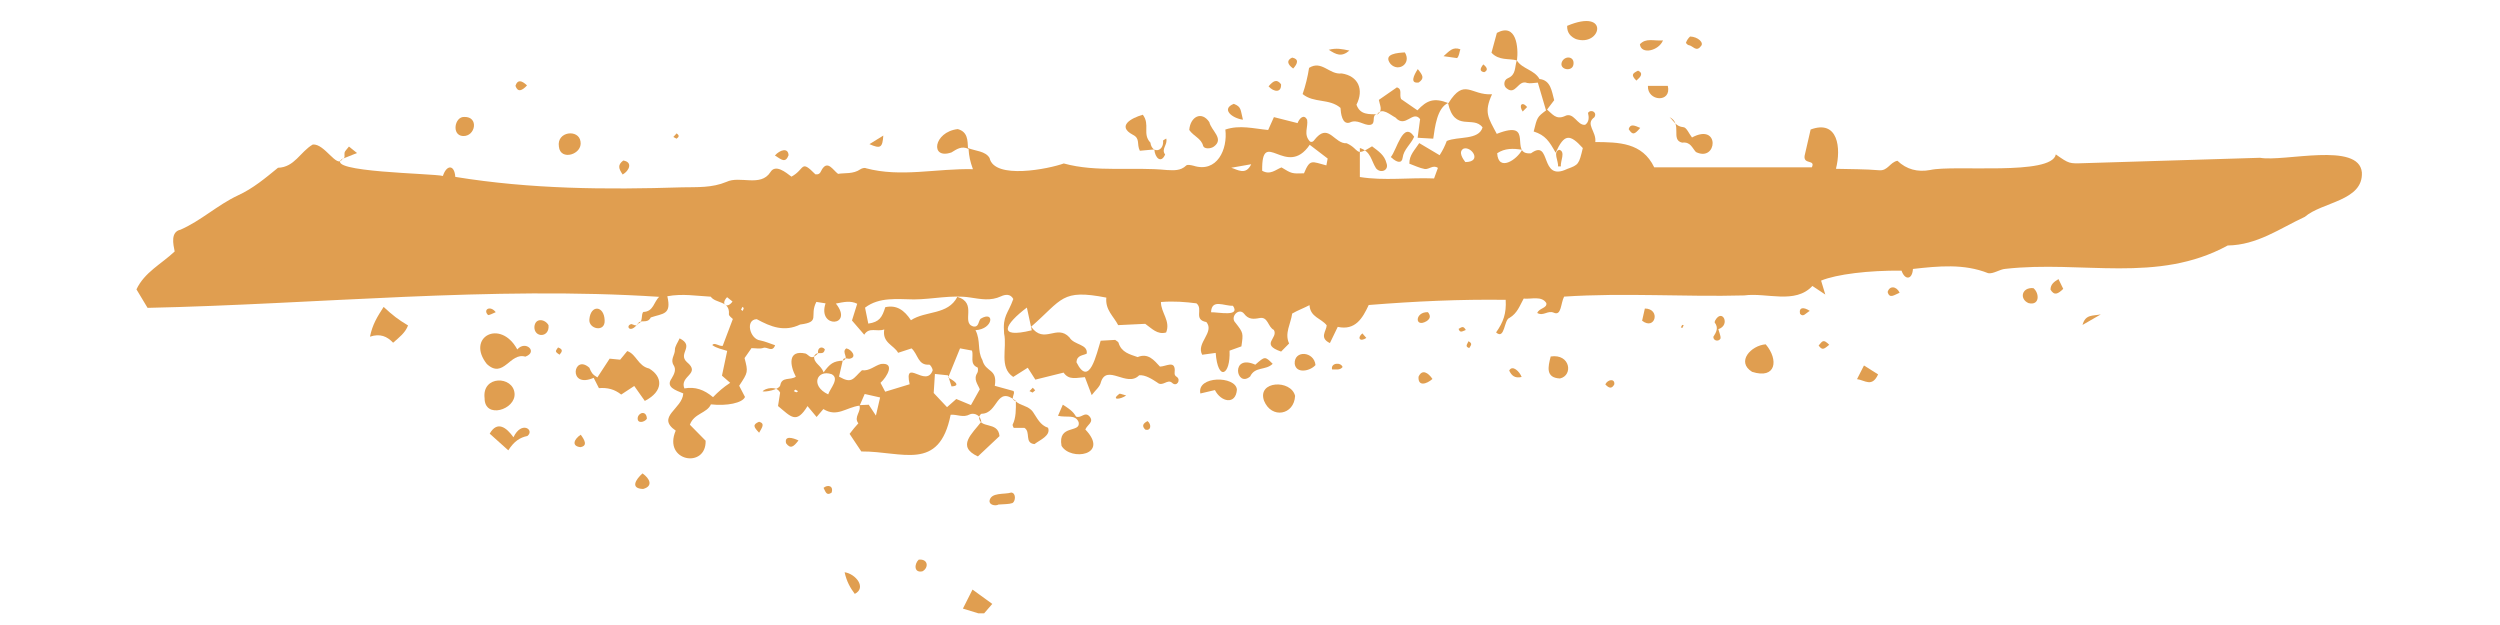 <svg xmlns="http://www.w3.org/2000/svg" xmlns:xlink="http://www.w3.org/1999/xlink" width="600" zoomAndPan="magnify" viewBox="0 0 450 112.5" height="150" preserveAspectRatio="xMidYMid meet" version="1.0"><defs><clipPath id="ab0fd60d53"><path d="M 24.562 5 L 425.531 5 L 425.531 83 L 24.562 83 Z M 24.562 5 " clip-rule="nonzero"/></clipPath><clipPath id="3824cb19b4"><path d="M 173 106 L 179 106 L 179 110.398 L 173 110.398 Z M 173 106 " clip-rule="nonzero"/></clipPath><clipPath id="2d22d35db5"><path d="M 45.57 31.227 L 67.035 31.227 L 67.035 52.691 L 45.57 52.691 Z M 45.57 31.227 " clip-rule="nonzero"/></clipPath><clipPath id="965de509ed"><path d="M 56.305 31.227 C 50.375 31.227 45.57 36.031 45.57 41.957 C 45.57 47.883 50.375 52.691 56.305 52.691 C 62.23 52.691 67.035 47.883 67.035 41.957 C 67.035 36.031 62.23 31.227 56.305 31.227 Z M 56.305 31.227 " clip-rule="nonzero"/></clipPath></defs><g clip-path="url(#ab0fd60d53)"><path fill="#e09e50" d="M 151.699 64.859 C 151.484 65.793 151.27 66.73 151.023 67.793 C 153.406 69.156 153.516 68.152 155.152 66.645 C 156.508 66.828 157.422 65.82 158.574 65.516 C 161.223 65.199 159.648 67.883 158.488 68.906 C 158.77 69.445 159.043 69.965 159.332 70.508 C 160.77 70.07 162.152 69.648 163.738 69.164 C 162.656 64.27 166.668 69.898 167.871 66.695 C 167.922 66.363 167.457 65.625 167.262 65.641 C 165.215 65.797 165.262 63.77 164.082 62.711 C 163.43 62.926 162.664 63.176 161.66 63.504 C 160.922 62.121 158.754 61.723 159.168 59.297 C 157.816 59.793 156.461 58.797 155.562 60.246 C 154.762 59.32 154.141 58.602 153.355 57.691 C 153.613 56.855 153.93 55.848 154.297 54.676 C 153.062 54.07 151.934 54.355 150.457 54.641 C 153.77 58.754 147.074 59.238 148.598 54.602 C 148.035 54.512 147.465 54.422 146.945 54.344 C 145.609 56.902 147.805 57.934 144.027 58.414 C 141.207 59.785 138.77 58.855 136.215 57.449 C 134.094 57.527 134.969 61.051 136.844 61.277 C 137.73 61.453 138.578 61.832 139.52 62.145 C 139.02 63.508 138.09 62.367 137.422 62.613 C 136.793 62.844 136.004 62.664 135.27 62.664 C 134.828 63.293 134.422 63.875 134.02 64.453 C 134.672 66.98 134.672 66.98 133.051 69.438 C 133.406 70.121 133.781 70.848 134.098 71.453 C 133.668 72.535 130.797 73.117 127.965 72.785 C 127.273 74.391 124.902 74.391 124.18 76.453 C 125.172 77.461 126.164 78.469 127.012 79.328 C 127.164 84.422 119.25 83.074 121.629 77.512 C 118 75.016 122.859 73.605 122.988 70.816 C 121.59 70.223 119.773 69.695 120.895 68.121 C 121.391 67.297 121.746 66.512 121.266 65.758 C 120.59 64.703 121.504 63.906 121.484 62.965 C 121.473 62.324 121.992 61.676 122.332 60.902 C 125.141 62.324 121.938 63.609 123.637 65.172 C 126.258 67.332 122.273 67.613 123.184 69.914 C 125.152 69.57 126.742 70.141 128.344 71.488 C 129.312 70.496 130.188 69.719 131.434 68.906 C 130.879 68.422 130.434 68.031 129.953 67.617 C 130.246 66.234 130.543 64.832 130.895 63.16 C 129.965 62.848 129.016 62.703 128.219 62.125 C 128.551 61.527 129.438 62.387 130.086 62.254 C 130.66 60.734 131.242 59.195 131.914 57.418 C 131.766 57.25 131.176 56.875 131.203 56.555 C 131.414 54.098 128.805 54.66 127.934 53.402 C 125.395 53.27 122.852 52.816 120.117 53.324 C 120.922 56.711 119.312 56.391 117.141 57.141 C 116.512 58.367 115.379 57.406 114.836 58.211 C 114.836 58.211 114.875 58.234 114.875 58.234 C 115.809 58.059 115.328 56.535 115.809 56.148 C 117.648 56.094 117.688 54.301 118.66 53.43 C 88.477 51.461 57.102 54.758 26.562 55.414 C 25.867 54.254 25.246 53.223 24.562 52.086 C 26.02 49 29.004 47.559 31.441 45.266 C 31.172 43.941 30.668 41.742 32.5 41.34 C 36.195 39.719 39.152 36.895 42.836 35.168 C 45.535 33.941 47.805 32.023 50.039 30.199 C 53.031 30.109 54.051 27.309 56.305 26.012 C 58.43 25.812 60.656 30.379 61.578 28.672 L 61.539 28.633 C 58.418 31.008 77.926 31.195 79.723 31.672 C 80.379 29.633 81.797 29.574 81.953 31.84 C 95.523 34.051 109.078 34.16 122.785 33.719 C 125.465 33.664 128.133 33.84 130.762 32.738 C 133.172 31.574 136.902 33.719 138.664 31 C 139.582 29.469 141.438 31.023 142.461 31.797 C 144.957 30.445 144.035 28.617 146.766 31.375 C 147.73 31.52 147.727 30.723 148.09 30.293 C 149.074 28.961 149.934 30.602 150.848 31.297 C 152.074 31.082 153.559 31.375 154.875 30.465 C 155.137 30.285 155.652 30.152 155.875 30.285 C 162.16 31.965 168.547 30.301 175.125 30.453 C 174.617 29.004 174.43 28.195 174.34 26.805 C 173.082 26.211 172.219 26.848 171.27 27.434 C 167.355 28.805 167.996 23.746 172.398 23.234 C 174.238 23.742 174.148 25.297 174.242 26.652 C 175.57 27.191 177.398 27.184 178.121 28.438 C 178.98 32.391 188.844 30.387 191.48 29.422 C 197.391 31.059 203.871 29.996 210.039 30.605 C 211.246 30.652 212.488 30.793 213.516 29.793 C 213.738 29.578 214.402 29.727 214.828 29.832 C 219.074 31.18 221.012 26.848 220.562 23.32 C 223.164 22.445 225.652 23.152 228.27 23.398 C 228.578 22.707 228.906 21.973 229.305 21.082 C 230.668 21.426 231.93 21.746 233.562 22.16 C 233.855 21.359 234.707 20.406 235.285 21.574 C 235.508 22.836 234.562 24.203 235.812 25.488 C 236.398 25.742 236.598 25.082 237.031 24.68 C 239.258 22.383 240.262 25.93 242.406 25.785 C 244.867 26.895 243.773 28.355 246.969 26.336 C 248.16 27.246 249.203 27.91 249.562 29.352 C 250.078 30.672 248.5 31.305 247.676 30.281 C 246.785 28.871 246.781 27.27 244.773 26.641 C 244.773 28.656 244.773 29.918 244.773 31.863 C 249.234 32.574 253.602 31.934 258.133 32.121 C 258.352 31.523 258.586 30.875 258.824 30.223 C 257.934 29.605 257.277 30.527 256.449 30.418 C 255.531 30.254 254.66 29.816 253.684 29.461 C 253.648 27.902 254.691 26.973 255.465 25.758 C 256.668 26.473 257.805 27.148 259.133 27.938 C 259.719 27.02 260.07 26.305 260.418 25.375 C 262.445 24.504 266.172 25.273 266.863 22.934 C 265.188 20.703 261.805 23.867 260.645 18.547 C 258.668 19.434 258.285 22.879 257.984 24.961 C 257.227 24.918 256.328 24.863 255.172 24.797 C 255.348 23.484 255.484 22.457 255.621 21.438 C 254.289 19.746 252.996 23.188 251.188 21.16 C 250.242 20.684 248.75 19.254 247.926 20.543 L 247.98 20.586 C 248.945 19.852 248.379 19.004 248.191 17.98 C 249.316 17.199 250.375 16.465 251.441 15.727 C 252.492 16.059 251.82 16.996 252.195 17.828 C 253.016 18.391 254.008 19.078 255.137 19.859 C 256.852 18.023 258.133 17.543 260.719 18.562 C 263.625 13.93 264.707 17.203 268.566 16.969 C 267.078 20.223 267.867 21.164 269.418 24.094 C 276.5 21.305 271.406 27.969 275.578 27.594 C 279.352 24.852 277.016 32.863 282.098 30.41 C 284.145 29.672 284.211 29.586 284.906 26.652 C 282.551 24.055 281.566 24.07 280.016 27.484 C 278.863 25.434 278.176 24.336 276.062 23.668 C 276.703 21.066 276.703 21.066 278.285 19.879 C 277.797 18.211 277.309 16.547 276.812 14.871 C 276.066 14.906 275.449 15.07 274.906 14.938 C 273.234 14.254 272.844 17.293 271.172 15.887 C 270.605 15.484 270.629 14.41 271.426 14.074 C 272.93 13.438 272.605 12.137 273.023 10.863 C 271.523 10.48 269.836 10.941 268.465 9.492 C 268.762 8.402 269.102 7.152 269.438 5.918 C 272.934 4.047 273.363 8.48 273.055 10.914 C 274.031 12.418 276.184 12.57 277.105 14.219 C 279.164 14.441 279.316 16.461 279.754 18.035 C 279.344 18.574 278.934 19.117 278.473 19.723 C 279.422 20.504 280.055 21.586 281.613 20.922 C 283.293 20.004 283.895 22.66 285.332 22.461 C 286.074 21.938 286.027 21.074 285.84 20.32 C 286.375 19.562 287.566 20.227 286.98 21.109 C 285.273 22.336 287.398 23.668 287.152 25.566 C 291.367 25.605 295.609 25.625 297.762 30.125 C 307.16 30.125 316.621 30.125 326.129 30.125 C 326.836 28.645 324.613 29.684 324.824 28.059 C 325.086 26.922 325.484 25.188 325.914 23.312 C 330.871 21.473 331.426 26.684 330.469 30.387 C 333.133 30.461 335.711 30.426 338.266 30.648 C 339.805 30.781 340.191 29.203 341.539 28.938 C 343.184 30.512 345.184 31.02 347.449 30.598 C 351.695 29.629 369.328 31.688 370.047 27.793 C 372.469 29.496 372.469 29.457 375.055 29.371 C 385.641 29.031 396.223 28.711 406.809 28.402 C 411.121 29.18 424.633 25.465 425.137 31.039 C 425.402 36.18 418.004 36.328 414.867 39.031 C 410.363 41.121 406.305 44.113 400.988 44.188 C 388.309 51.109 374.789 46.836 360.93 48.398 C 359.965 48.469 358.785 49.344 357.867 49.172 C 353.492 47.426 348.934 47.898 344.328 48.41 C 344.219 50.367 342.879 50.488 342.277 48.715 C 336.34 48.656 330.574 49.367 327.797 50.508 C 327.988 51.141 328.18 51.773 328.555 53.02 C 327.488 52.309 326.938 51.941 326.23 51.473 C 323.117 54.824 317.988 52.625 313.969 53.176 C 303.27 53.473 292.465 52.668 281.539 53.391 C 280.906 54.609 281.07 56.934 279.672 56.281 C 278.559 55.82 277.844 56.965 276.703 56.34 C 277.055 55.422 278.531 55.488 278.336 54.547 C 277.496 53.207 275.656 53.883 274.262 53.746 C 273.559 55.012 273.121 56.387 271.711 57.219 C 270.691 57.512 270.902 61.234 269.293 59.84 C 270.613 57.961 271.164 56.422 271.023 53.969 C 262.805 53.855 254.699 54.234 246.367 54.902 C 245.27 57.277 243.953 59.535 240.793 58.836 C 240.27 59.918 239.828 60.836 239.383 61.754 C 237.398 60.812 238.773 59.566 238.805 58.559 C 237.844 57.293 235.84 57.109 235.711 54.926 C 234.578 55.512 233.527 55.887 232.59 56.441 C 232.344 58.289 231.176 59.992 232.039 61.828 C 231.57 62.305 231.055 62.828 230.602 63.285 C 226.738 61.957 230.176 60.898 229.293 59.383 C 228.199 58.863 228.27 56.945 226.715 57.25 C 225.602 57.465 224.707 57.504 223.945 56.48 C 223.008 55.281 221.316 57.066 222.402 58.117 C 223.816 59.938 223.801 59.949 223.453 62.348 C 222.781 62.59 222.109 62.832 221.32 63.117 C 221.516 67.598 219.207 68.707 218.824 63.523 C 217.934 63.645 217.262 63.734 216.395 63.855 C 215.246 61.746 218.672 59.824 217.152 57.973 C 214.742 57.523 216.652 55.629 215.363 54.602 C 213.422 54.352 211.273 54.168 208.969 54.363 C 208.961 56.293 210.738 57.766 209.906 59.844 C 208.328 60.297 207.324 59.117 206.141 58.289 C 204.602 58.363 203.023 58.438 201.27 58.523 C 200.461 56.938 198.918 55.789 199.141 53.57 C 191.023 51.992 191.277 53.863 185.605 58.809 C 187.961 62.074 190.219 58.254 192.504 60.734 C 193.336 62.152 195.824 61.891 195.617 63.645 C 194.938 64.02 193.867 63.883 193.758 65.191 C 196.086 69.926 197.387 63.602 198.121 61.328 C 199.133 61.27 199.973 61.223 200.73 61.18 C 200.996 61.395 201.285 61.508 201.336 61.691 C 201.84 63.426 203.355 63.781 204.773 64.273 C 206.68 63.488 207.73 64.84 208.793 65.988 C 209.859 65.969 211.41 64.871 211.457 66.594 C 211.465 67.07 211.254 67.52 211.84 67.852 C 212.602 68.41 211.812 69.711 210.98 68.91 C 210.137 68.133 209.277 69.711 208.301 68.848 C 207.449 68.281 206.109 67.414 205.043 67.555 C 202.867 69.82 199.223 65.398 198.16 68.797 C 198.012 69.598 197.148 70.266 196.508 71.121 C 196.062 69.949 195.688 68.961 195.281 67.887 C 193.863 67.961 192.426 68.512 191.449 67.07 C 189.832 67.473 188.203 67.875 186.363 68.332 C 185.973 67.723 185.547 67.055 184.996 66.191 C 184.125 66.742 183.254 67.297 182.379 67.848 C 179.789 66.125 181.312 62.684 180.738 60.039 C 180.465 56.734 181.414 56.582 182.395 53.816 C 181.863 52.812 180.867 53.02 180.188 53.336 C 178.309 54.207 176.574 53.84 174.613 53.547 C 171.305 53.031 167.871 53.879 164.508 53.895 C 161.492 53.859 158.266 53.426 155.707 55.379 C 155.914 56.398 156.098 57.301 156.293 58.25 C 158.301 57.961 158.777 57.121 159.352 55.293 C 161.367 54.848 162.758 55.801 163.969 57.641 C 166.637 55.883 170.617 56.746 172.32 53.434 C 176.008 54.523 172.957 58.055 175.148 58.754 C 176.227 58.98 176.066 57.852 176.508 57.375 C 179.109 55.812 178.812 59.258 175.59 59.43 C 176.57 61.352 175.879 63.121 176.824 64.789 C 177.414 67.125 179.582 66.258 179.062 69.449 C 180.164 69.754 181.277 70.059 182.422 70.375 C 182.855 70.895 181.684 71.812 182.816 72.203 L 182.852 72.16 C 179.242 69.293 179.746 74.438 176.676 74.477 C 176.496 74.516 176.375 74.812 176.227 74.996 C 176.215 77.348 179.648 75.688 179.914 78.496 C 178.699 79.641 177.41 80.855 176.023 82.156 C 172.062 80.344 175.066 78.012 176.637 75.902 C 176.348 74.355 174.969 74.367 174.574 74.586 C 173.359 75.254 172.234 74.543 171.117 74.66 C 169.047 84.988 162.434 81.215 155.035 81.262 C 154.363 80.25 153.703 79.262 152.926 78.098 C 153.406 77.469 154.043 76.672 154.504 76.195 C 153.586 75.047 155.145 74.031 154.668 72.926 C 155.227 72.902 155.781 72.875 156.375 72.852 C 156.707 73.352 157.043 73.863 157.664 74.805 C 157.984 73.414 158.188 72.535 158.418 71.543 C 157.352 71.301 156.547 71.121 155.645 70.918 C 155.301 71.715 155.02 72.359 154.738 73.004 C 152.23 73.352 150.684 75.156 148.203 73.633 C 147.84 74.059 147.457 74.508 146.988 75.059 C 146.496 74.469 146.012 73.891 145.352 73.098 C 143.328 76.41 142.395 75.016 140.043 73.086 C 140.168 72.301 140.297 71.477 140.422 70.691 C 139.828 69.359 137.688 69.883 137.266 70.438 C 137.66 70.594 140.184 70.195 140.445 69.363 C 140.723 67.75 142.234 68.5 143.25 67.809 C 142.18 65.793 141.734 62.914 145.004 63.637 C 145.516 63.848 145.859 64.574 146.582 64.172 L 146.539 64.129 C 146.461 65.422 147.777 65.695 148.25 67.027 C 149.379 65.461 150.012 64.988 151.754 64.914 C 151.754 64.914 151.699 64.859 151.699 64.859 Z M 172.805 62.703 C 172.043 64.582 171.379 66.215 170.66 67.977 C 171.465 68.355 173.211 69.457 171.273 69.555 C 171.07 68.91 170.863 68.266 170.637 67.559 C 169.832 67.473 169.148 67.402 168.285 67.312 C 168.203 68.59 168.137 69.645 168.066 70.738 C 168.875 71.602 169.672 72.449 170.465 73.289 C 171.141 72.691 171.672 72.227 172.133 71.82 C 173.098 72.219 173.934 72.566 174.773 72.918 C 175.363 71.867 175.832 71.031 176.363 70.078 C 176.023 69.191 175.152 68.277 175.922 67.109 C 176.082 66.867 176.066 66.188 175.953 66.141 C 174.484 65.547 175.289 64.094 174.961 63.105 C 174.199 62.965 173.609 62.852 172.805 62.703 Z M 234.715 31.199 C 235.82 28.539 236.117 29.098 238.746 29.77 C 238.852 29.203 238.938 28.75 238.98 28.535 C 237.816 27.645 236.824 26.887 235.75 26.066 C 231.527 32.266 227.078 22.676 227.191 30.738 C 228.652 31.562 229.621 30.531 230.668 30.133 C 232.527 31.266 232.527 31.266 234.715 31.199 Z M 185.719 59.453 C 185.383 57.898 185.148 56.801 184.836 55.359 C 180.914 58.336 179.324 61.02 185.719 59.453 Z M 221.625 30.195 C 222.75 30.535 224.25 31.625 225.219 29.562 C 223.863 29.801 222.746 30 221.625 30.195 Z M 273.977 26.957 C 272.355 26.695 270.879 26.664 269.492 27.582 C 269.695 31.004 273.066 28.746 273.977 26.957 Z M 149.074 70.988 C 149.426 69.91 151.188 68.133 149.691 67.352 C 147.039 66.449 145.797 69.453 149.074 70.988 Z M 217.988 56.207 C 219.258 56.16 223.34 57.098 221.93 55.039 C 220.328 55.109 218.098 53.723 217.988 56.207 Z M 263.758 29.172 C 266.848 29.156 264.887 26.297 263.461 26.746 C 262.41 27.309 263.332 28.617 263.758 29.172 Z M 130.875 53.492 C 129.621 54.816 130.922 55.629 131.852 54.273 C 131.602 54.07 131.348 53.871 130.875 53.492 Z M 143.152 70.129 C 143.051 70.23 142.969 70.312 142.887 70.395 C 143.18 70.539 143.41 70.781 143.629 70.395 C 143.465 70.305 143.305 70.215 143.152 70.129 Z M 133.387 55.715 C 133.484 55.816 133.566 55.898 133.648 55.98 C 133.793 55.688 134.035 55.457 133.648 55.238 C 133.559 55.402 133.473 55.562 133.387 55.715 Z M 133.387 55.715 " fill-opacity="1" fill-rule="nonzero"/></g><path fill="#e09e50" d="M 116.066 72.168 C 115.492 71.355 114.859 70.457 114.164 69.477 C 113.273 70.062 112.605 70.5 111.816 71.02 C 110.617 70.062 109.348 69.742 107.805 69.863 C 107.52 69.301 107.25 68.77 106.863 68.008 C 102.168 70.055 103.18 63.598 106.086 66.195 C 106.445 67.035 106.578 67.379 107.531 67.934 C 108.305 66.75 109.016 65.664 109.734 64.559 C 110.324 64.617 110.91 64.676 111.629 64.746 C 112.047 64.238 112.5 63.684 112.906 63.191 C 114.551 63.75 114.828 65.887 116.852 66.336 C 119.289 67.793 119.504 70.398 116.066 72.168 Z M 116.066 72.168 " fill-opacity="1" fill-rule="nonzero"/><path fill="#e09e50" d="M 247.926 20.543 C 246.707 20.672 247.832 22.277 246.621 22.477 C 245.434 22.605 244.344 21.359 242.934 22.066 C 241.57 22.496 241.34 20.332 241.289 19.418 C 239.254 17.676 236.484 18.602 234.473 16.93 C 234.984 15.457 235.398 13.777 235.633 12.219 C 237.918 10.77 239.281 13.496 241.492 13.219 C 244.488 13.664 245.555 16.125 244.164 18.844 C 244.832 20.75 246.469 20.527 247.977 20.582 C 247.98 20.586 247.926 20.543 247.926 20.543 Z M 247.926 20.543 " fill-opacity="1" fill-rule="nonzero"/><path fill="#e09e50" d="M 93.113 62.902 C 94.574 61.172 96.922 63.348 94.559 64.199 C 91.781 63.355 90.633 68.305 87.629 65.52 C 83.836 60.715 90.07 57.309 93.113 62.902 Z M 93.113 62.902 " fill-opacity="1" fill-rule="nonzero"/><path fill="#e09e50" d="M 190.441 74.84 C 190.773 74.078 190.988 73.574 191.309 72.84 C 192.379 73.535 193.141 74.012 193.68 74.984 C 194.633 75.375 195.266 73.98 196.129 74.973 C 196.961 75.984 195.734 76.422 195.359 77.305 C 199.816 81.965 192.684 83.027 191.074 80.246 C 190.355 76.301 194.598 78.027 194.156 75.988 C 193.562 74.504 191.902 75.223 190.441 74.84 Z M 190.441 74.84 " fill-opacity="1" fill-rule="nonzero"/><path fill="#e09e50" d="M 182.816 72.203 C 183.691 73.102 185.121 72.973 185.949 74.176 C 186.656 75.199 187.223 76.543 188.648 76.996 C 189.203 78.418 187.129 79.215 186.207 79.938 C 184.34 79.742 185.59 77.762 184.406 77.02 C 183.859 77.02 183.172 77.02 182.469 77.02 C 182.406 76.852 182.242 76.629 182.273 76.434 C 182.898 75.246 182.879 73.562 182.852 72.16 C 182.852 72.16 182.816 72.203 182.816 72.203 Z M 182.816 72.203 " fill-opacity="1" fill-rule="nonzero"/><path fill="#e09e50" d="M 209.922 24.934 C 210.238 26.039 208.949 26.824 209.723 27.809 C 209 29.504 207.887 28.414 207.777 26.898 C 206.793 26.988 205.996 27.062 205.172 27.137 C 204.559 25.918 205.297 24.941 203.898 24.25 C 200.992 22.695 203.609 21.25 205.707 20.652 C 207.07 22.453 205.566 24.105 207.078 25.68 C 207.348 27.734 209.543 27.316 209.355 25.309 C 209.348 25.254 209.547 25.176 209.922 24.934 Z M 209.922 24.934 " fill-opacity="1" fill-rule="nonzero"/><path fill="#e09e50" d="M 69.051 55.246 C 70.73 56.793 71.605 57.473 73.449 58.582 C 72.922 59.941 71.875 60.703 70.762 61.691 C 69.684 60.547 68.414 59.988 66.598 60.602 C 67.039 58.402 67.91 57.023 69.051 55.246 Z M 69.051 55.246 " fill-opacity="1" fill-rule="nonzero"/><path fill="#e09e50" d="M 87.227 71.688 C 86.719 67.512 92.375 67.637 92.621 70.824 C 92.848 73.754 87.219 75.477 87.227 71.688 Z M 87.227 71.688 " fill-opacity="1" fill-rule="nonzero"/><path fill="#e09e50" d="M 300.527 21.082 C 301.297 21.805 301.66 22.781 303.031 22.895 C 303.578 22.941 304.031 24.074 304.559 24.746 C 309.648 22.004 309.141 29.266 305.266 27.367 C 304.566 26.602 304.285 25.484 302.785 25.676 C 300.633 25.184 302.906 22.297 300.527 21.082 Z M 300.527 21.082 " fill-opacity="1" fill-rule="nonzero"/><path fill="#e09e50" d="M 233.117 71.262 C 232.953 74.711 228.887 75.449 227.531 72.152 C 226.223 68.508 232.406 68.273 233.117 71.262 Z M 233.117 71.262 " fill-opacity="1" fill-rule="nonzero"/><path fill="#e09e50" d="M 317.828 61.977 C 320.195 64.762 319.711 68.32 315.375 66.93 C 312.438 65.109 315.223 62.168 317.828 61.977 Z M 317.828 61.977 " fill-opacity="1" fill-rule="nonzero"/><path fill="#e09e50" d="M 214.066 23.398 C 214.254 20.992 216.297 19.91 217.68 21.984 C 218.027 23.535 220.395 24.965 218.516 26.371 C 217.914 26.82 216.719 26.844 216.562 26.246 C 216.215 24.898 214.875 24.555 214.066 23.398 Z M 214.066 23.398 " fill-opacity="1" fill-rule="nonzero"/><path fill="#e09e50" d="M 91.492 81.059 C 90.211 79.91 89.254 79.051 88.148 78.059 C 89.512 75.66 91.184 76.969 92.422 78.707 C 93.879 75.633 96.293 77.41 94.93 78.477 C 93.562 78.758 92.531 79.441 91.492 81.059 Z M 91.492 81.059 " fill-opacity="1" fill-rule="nonzero"/><path fill="#e09e50" d="M 282.086 4.652 C 289.852 1.383 288.219 8.504 283.668 7.035 C 282.754 6.621 282.043 5.938 282.086 4.652 Z M 282.086 4.652 " fill-opacity="1" fill-rule="nonzero"/><path fill="#e09e50" d="M 218.688 70.211 C 217.684 70.445 216.906 70.629 216.066 70.828 C 215.379 67.613 222.418 67.613 222.645 70.121 C 222.441 72.973 219.734 72.332 218.688 70.211 Z M 218.688 70.211 " fill-opacity="1" fill-rule="nonzero"/><path fill="#e09e50" d="M 225.957 65.645 C 227.695 64.109 227.695 64.109 229.082 65.488 C 227.789 66.738 225.906 65.914 225.027 67.77 C 222.496 69.891 221.43 63.621 225.957 65.645 Z M 225.957 65.645 " fill-opacity="1" fill-rule="nonzero"/><path fill="#e09e50" d="M 279.129 64.168 C 282.66 63.625 283.215 67.578 280.793 68.125 C 278.176 68.004 278.637 66.031 279.129 64.168 Z M 279.129 64.168 " fill-opacity="1" fill-rule="nonzero"/><g clip-path="url(#3824cb19b4)"><path fill="#e09e50" d="M 178.609 108.703 C 177.895 109.531 177.426 110.07 176.926 110.652 C 175.754 110.293 174.648 109.953 173.324 109.547 C 173.891 108.426 174.406 107.398 175.051 106.125 C 176.266 107.004 177.285 107.746 178.609 108.703 Z M 178.609 108.703 " fill-opacity="1" fill-rule="nonzero"/></g><path fill="#e09e50" d="M 104.492 25.469 C 104.918 27.801 100.852 29.035 100.602 26.391 C 100.156 23.629 104.188 23.188 104.492 25.469 Z M 104.492 25.469 " fill-opacity="1" fill-rule="nonzero"/><path fill="#e09e50" d="M 179.703 90.82 C 179.406 91.059 178.117 91.039 178.109 90.172 C 178.352 88.555 180.805 89.051 182.031 88.656 C 182.938 88.75 182.793 90.25 182.25 90.547 C 181.605 90.777 180.859 90.723 179.703 90.82 Z M 179.703 90.82 " fill-opacity="1" fill-rule="nonzero"/><path fill="#e09e50" d="M 83.57 21.051 C 86.246 20.961 85.598 24.613 83.32 24.484 C 81.238 24.367 81.828 20.961 83.57 21.051 Z M 83.57 21.051 " fill-opacity="1" fill-rule="nonzero"/><path fill="#e09e50" d="M 236.789 65.711 C 235.82 66.82 233.301 67.316 233.047 65.488 C 232.898 62.957 236.551 63.211 236.789 65.711 Z M 236.789 65.711 " fill-opacity="1" fill-rule="nonzero"/><path fill="#e09e50" d="M 252.875 9.434 C 254.105 11.422 251.746 13.043 250.305 11.523 C 248.824 9.652 251.668 9.508 252.875 9.434 Z M 252.875 9.434 " fill-opacity="1" fill-rule="nonzero"/><path fill="#e09e50" d="M 296.625 15.457 C 297.895 15.457 298.93 15.457 300.207 15.457 C 300.941 18.57 296.484 18.27 296.625 15.457 Z M 296.625 15.457 " fill-opacity="1" fill-rule="nonzero"/><path fill="#e09e50" d="M 152.031 103.004 C 154.008 103.281 156.043 105.781 153.863 106.902 C 153.055 105.832 152.391 104.676 152.031 103.004 Z M 152.031 103.004 " fill-opacity="1" fill-rule="nonzero"/><path fill="#e09e50" d="M 299.336 7.273 C 298.586 9.145 295.387 9.902 295.18 7.965 C 296.293 6.781 297.648 7.398 299.336 7.273 Z M 299.336 7.273 " fill-opacity="1" fill-rule="nonzero"/><path fill="#e09e50" d="M 254.551 24.609 C 253.941 26.012 252.672 26.855 252.469 28.422 C 252.34 29.418 251.488 29.355 250.348 28.266 C 251.422 27.02 252.566 21.637 254.551 24.609 Z M 254.551 24.609 " fill-opacity="1" fill-rule="nonzero"/><path fill="#e09e50" d="M 108.836 57.656 C 108.969 59.898 105.902 59.246 106.086 57.484 C 106.312 54.793 108.75 54.984 108.836 57.656 Z M 108.836 57.656 " fill-opacity="1" fill-rule="nonzero"/><path fill="#e09e50" d="M 303.461 7.73 C 303.613 7.273 303.867 6.898 304.219 6.57 C 305.648 6.617 306.809 7.723 306.137 8.332 C 305.316 9.441 304.684 8.184 303.953 8.125 C 303.777 8.113 303.625 7.871 303.461 7.73 Z M 303.461 7.73 " fill-opacity="1" fill-rule="nonzero"/><path fill="#e09e50" d="M 366.012 51.863 C 367.133 52.773 367.164 55.07 365.133 54.559 C 363.461 53.84 363.875 51.68 366.012 51.863 Z M 366.012 51.863 " fill-opacity="1" fill-rule="nonzero"/><path fill="#e09e50" d="M 338.059 67.391 C 336.953 69.793 335.688 68.426 334.262 68.246 C 334.695 67.395 335.051 66.699 335.516 65.785 C 336.43 66.363 337.191 66.844 338.059 67.391 Z M 338.059 67.391 " fill-opacity="1" fill-rule="nonzero"/><path fill="#e09e50" d="M 371.383 51.996 C 370.453 52.906 369.773 53.277 369.094 52.133 C 369.086 51.188 369.742 50.707 370.527 50.238 C 370.789 50.777 371.043 51.301 371.383 51.996 Z M 371.383 51.996 " fill-opacity="1" fill-rule="nonzero"/><path fill="#e09e50" d="M 309.301 59.25 C 309.504 59.988 309.727 60.441 309.711 60.887 C 309.426 61.555 308.402 61.395 308.398 60.633 C 308.938 59.797 309.375 59.004 308.645 58.051 C 308.598 57.992 308.695 57.82 308.723 57.699 C 309.996 55.387 311.57 58.523 309.301 59.25 Z M 309.301 59.25 " fill-opacity="1" fill-rule="nonzero"/><path fill="#e09e50" d="M 295.578 57.73 C 295.73 57.043 295.898 56.301 296.074 55.531 C 298.98 55.57 297.945 59.566 295.578 57.73 Z M 295.578 57.73 " fill-opacity="1" fill-rule="nonzero"/><path fill="#e09e50" d="M 262.273 10.457 C 261.504 10.348 260.73 10.242 259.832 10.113 C 260.891 9.207 261.469 8.363 262.867 8.871 C 262.668 9.398 262.684 10.051 262.273 10.457 Z M 262.273 10.457 " fill-opacity="1" fill-rule="nonzero"/><path fill="#e09e50" d="M 98.734 58.535 C 98.957 60.82 96.141 60.84 96.188 58.84 C 96.328 57.137 98.117 57.418 98.734 58.535 Z M 98.734 58.535 " fill-opacity="1" fill-rule="nonzero"/><path fill="#e09e50" d="M 115.652 85.211 C 116.961 86.133 117.633 87.508 115.754 88.016 C 113.395 87.926 114.426 86.305 115.652 85.211 Z M 115.652 85.211 " fill-opacity="1" fill-rule="nonzero"/><path fill="#e09e50" d="M 378.145 56.59 C 376.926 57.293 376.055 57.797 374.855 58.488 C 375.371 56.531 376.707 56.887 378.145 56.59 Z M 378.145 56.59 " fill-opacity="1" fill-rule="nonzero"/><path fill="#e09e50" d="M 223.727 21.547 C 221.742 21.273 219.754 19.621 222.082 18.691 C 223.484 19.23 223.266 19.75 223.727 21.547 Z M 223.727 21.547 " fill-opacity="1" fill-rule="nonzero"/><path fill="#e09e50" d="M 165.367 100.738 C 167.062 100.551 167.223 102.18 166.051 102.832 C 164.496 103.188 164.535 101.516 165.367 100.738 Z M 165.367 100.738 " fill-opacity="1" fill-rule="nonzero"/><path fill="#e09e50" d="M 242.895 9.105 C 241.457 10.324 240.523 9.832 239.176 8.961 C 240.586 8.605 241.531 8.82 242.895 9.105 Z M 242.895 9.105 " fill-opacity="1" fill-rule="nonzero"/><path fill="#e09e50" d="M 156.504 25.945 C 157.363 25.414 158.105 24.953 158.996 24.402 C 158.848 26.598 158.48 26.82 156.504 25.945 Z M 156.504 25.945 " fill-opacity="1" fill-rule="nonzero"/><path fill="#e09e50" d="M 257.027 56.191 C 257.559 56.852 257.469 57.355 256.785 57.809 C 254.602 59.102 254.637 56.109 257.027 56.191 Z M 257.027 56.191 " fill-opacity="1" fill-rule="nonzero"/><path fill="#e09e50" d="M 112.082 31.414 C 111.352 30.348 111.125 29.707 112.184 28.895 C 113.906 29.156 113.324 30.691 112.082 31.414 Z M 112.082 31.414 " fill-opacity="1" fill-rule="nonzero"/><path fill="#e09e50" d="M 283.215 11.641 C 282.98 13.035 280.477 12.52 281.18 11.062 C 281.758 9.953 283.48 10.141 283.215 11.641 Z M 283.215 11.641 " fill-opacity="1" fill-rule="nonzero"/><path fill="#e09e50" d="M 273.895 67.855 C 272.648 68.152 272.066 67.57 271.656 66.703 C 272.223 65.613 273.531 66.871 273.895 67.855 Z M 273.895 67.855 " fill-opacity="1" fill-rule="nonzero"/><path fill="#e09e50" d="M 139.484 27.984 C 140.375 26.992 141.863 26.492 141.941 27.941 C 141.375 29.418 140.676 28.75 139.484 27.984 Z M 139.484 27.984 " fill-opacity="1" fill-rule="nonzero"/><path fill="#e09e50" d="M 104.535 78.25 C 105.195 79.148 105.859 80.258 104.465 80.488 C 102.785 80.285 103.363 79.004 104.535 78.25 Z M 104.535 78.25 " fill-opacity="1" fill-rule="nonzero"/><path fill="#e09e50" d="M 255.199 12.434 C 256.113 13.57 256.438 14.086 255.375 14.848 C 253.719 15.086 254.492 13.543 255.199 12.434 Z M 255.199 12.434 " fill-opacity="1" fill-rule="nonzero"/><path fill="#e09e50" d="M 257.844 68.215 C 256.746 69.176 255.223 69.598 255.336 67.82 C 255.957 66.379 257.074 67.066 257.844 68.215 Z M 257.844 68.215 " fill-opacity="1" fill-rule="nonzero"/><path fill="#e09e50" d="M 143.727 79.277 C 142.871 80.395 142.301 80.891 141.492 79.781 C 141.156 78.352 142.695 78.797 143.727 79.277 Z M 143.727 79.277 " fill-opacity="1" fill-rule="nonzero"/><path fill="#e09e50" d="M 94.863 15.375 C 93.961 16.344 93.203 16.664 92.781 15.453 C 93.156 14.277 93.902 14.461 94.863 15.375 Z M 94.863 15.375 " fill-opacity="1" fill-rule="nonzero"/><path fill="#e09e50" d="M 136.641 77.891 C 135.676 76.875 135.402 76.43 136.637 75.914 C 137.746 76.234 137.176 76.945 136.641 77.891 Z M 136.641 77.891 " fill-opacity="1" fill-rule="nonzero"/><path fill="#e09e50" d="M 228.34 15.543 C 229.176 14.57 229.809 14.145 230.59 15.168 C 230.68 16.719 229.32 16.617 228.34 15.543 Z M 228.34 15.543 " fill-opacity="1" fill-rule="nonzero"/><path fill="#e09e50" d="M 151.754 64.914 C 152.965 64.426 151.363 63.414 152.332 62.707 C 153.258 62.859 154.418 64.391 152.832 64.582 C 152.492 64.562 151.703 64.266 151.754 64.914 Z M 151.754 64.914 " fill-opacity="1" fill-rule="nonzero"/><path fill="#e09e50" d="M 241.668 66.066 C 241.184 66.68 240.465 66.484 239.773 66.496 C 239.488 65.32 241.34 65.125 241.668 66.066 Z M 241.668 66.066 " fill-opacity="1" fill-rule="nonzero"/><path fill="#e09e50" d="M 274.082 20.078 C 273.309 18.922 273.992 18.191 274.879 19.266 C 274.656 19.492 274.434 19.719 274.082 20.078 Z M 274.082 20.078 " fill-opacity="1" fill-rule="nonzero"/><path fill="#e09e50" d="M 232.77 12.336 C 231.754 11.598 231.508 10.852 232.59 10.367 C 233.812 10.617 233.633 11.402 232.77 12.336 Z M 232.77 12.336 " fill-opacity="1" fill-rule="nonzero"/><path fill="#e09e50" d="M 245.941 60.828 C 244.816 61.609 244.219 60.836 245.223 60.008 C 245.43 60.242 245.633 60.48 245.941 60.828 Z M 245.941 60.828 " fill-opacity="1" fill-rule="nonzero"/><path fill="#e09e50" d="M 263.844 59.398 C 263.25 59.605 262.816 60.02 262.543 59.199 C 263.133 58.859 263.406 58.609 263.844 59.398 Z M 263.844 59.398 " fill-opacity="1" fill-rule="nonzero"/><path fill="#e09e50" d="M 288.957 69.188 C 289.383 68.285 290.691 68.078 290.578 69.176 C 290.133 70.023 289.625 69.914 288.957 69.188 Z M 288.957 69.188 " fill-opacity="1" fill-rule="nonzero"/><path fill="#e09e50" d="M 341.934 52.691 C 341.016 53.051 340.117 53.863 339.777 52.562 C 340.102 51.379 341.359 51.477 341.934 52.691 Z M 341.934 52.691 " fill-opacity="1" fill-rule="nonzero"/><path fill="#e09e50" d="M 61.578 28.672 C 62.238 28.457 61.941 27.934 62.016 27.496 C 62.066 27.188 62.402 26.93 62.809 26.379 C 63.242 26.727 63.594 27.008 64.262 27.543 C 62.93 28.074 62.234 28.355 61.539 28.633 C 61.539 28.633 61.578 28.672 61.578 28.672 Z M 61.578 28.672 " fill-opacity="1" fill-rule="nonzero"/><path fill="#e09e50" d="M 294.543 14.508 C 293.5 13.453 293.879 13.203 294.852 12.715 C 295.887 13.199 295.285 13.887 294.543 14.508 Z M 294.543 14.508 " fill-opacity="1" fill-rule="nonzero"/><path fill="#e09e50" d="M 295.238 23.02 C 294.258 24.164 293.902 24.422 293.16 23.242 C 293.461 22.234 294.188 22.566 295.238 23.02 Z M 295.238 23.02 " fill-opacity="1" fill-rule="nonzero"/><path fill="#e09e50" d="M 149.684 88.68 C 148.746 89.309 148.609 88.508 148.238 87.812 C 149.008 87.172 150.094 87.449 149.684 88.68 Z M 149.684 88.68 " fill-opacity="1" fill-rule="nonzero"/><path fill="#e09e50" d="M 329.262 62.062 C 328.398 62.742 328.062 63.195 327.352 62.195 C 328.07 61.34 328.199 61.008 329.262 62.062 Z M 329.262 62.062 " fill-opacity="1" fill-rule="nonzero"/><path fill="#e09e50" d="M 121.777 24.965 C 121.586 24.859 121.391 24.754 121.199 24.652 C 121.398 24.434 121.598 24.219 121.797 24.004 C 122.281 24.375 122.277 24.613 121.777 24.965 Z M 121.777 24.965 " fill-opacity="1" fill-rule="nonzero"/><path fill="#e09e50" d="M 89.234 56.191 C 88.582 56.465 88.234 56.684 87.867 56.719 C 86.859 55.766 88.215 54.875 89.234 56.191 Z M 89.234 56.191 " fill-opacity="1" fill-rule="nonzero"/><path fill="#e09e50" d="M 325.758 55.961 C 324.992 56.406 324.566 57.172 324 56.465 C 323.762 55.238 324.746 55.273 325.758 55.961 Z M 325.758 55.961 " fill-opacity="1" fill-rule="nonzero"/><path fill="#e09e50" d="M 114.836 58.211 C 113.43 60.219 112.469 58.59 113.66 58.328 C 114.09 58.434 114.508 58.855 114.875 58.234 C 114.875 58.234 114.836 58.211 114.836 58.211 Z M 114.836 58.211 " fill-opacity="1" fill-rule="nonzero"/><path fill="#e09e50" d="M 100.723 63.844 C 99.777 63.254 100.016 63.199 100.449 62.539 C 101.355 62.879 101.25 63.227 100.723 63.844 Z M 100.723 63.844 " fill-opacity="1" fill-rule="nonzero"/><path fill="#e09e50" d="M 264.332 61.422 C 265.098 61.848 264.797 62.105 264.461 62.652 C 263.637 62.371 264.098 61.98 264.332 61.422 Z M 264.332 61.422 " fill-opacity="1" fill-rule="nonzero"/><path fill="#e09e50" d="M 146.582 64.172 C 146.812 63.957 147.234 63.746 147.242 63.523 C 147.121 62.656 147.887 62.199 148.473 62.871 C 148.227 64.23 147.109 62.945 146.539 64.129 C 146.539 64.129 146.582 64.172 146.582 64.172 Z M 146.582 64.172 " fill-opacity="1" fill-rule="nonzero"/><path fill="#e09e50" d="M 116.438 75.379 C 116 76.043 114.574 76.336 114.805 75.094 C 115.078 74.152 116.398 73.926 116.438 75.379 Z M 116.438 75.379 " fill-opacity="1" fill-rule="nonzero"/><path fill="#e09e50" d="M 202.711 71.188 C 201.656 71.934 199.91 72.074 201.477 70.887 C 201.629 70.809 201.902 70.977 202.711 71.188 Z M 202.711 71.188 " fill-opacity="1" fill-rule="nonzero"/><path fill="#e09e50" d="M 185.871 70.664 C 185.684 70.578 185.492 70.488 185.305 70.402 C 185.504 70.199 185.703 69.992 185.902 69.789 C 186.047 69.945 186.191 70.102 186.336 70.258 C 186.18 70.395 186.027 70.527 185.871 70.664 Z M 185.871 70.664 " fill-opacity="1" fill-rule="nonzero"/><path fill="#e09e50" d="M 206.562 75.797 C 207.332 76.426 207.176 77.621 206.152 77.328 C 205.5 76.695 205.707 76.227 206.562 75.797 Z M 206.562 75.797 " fill-opacity="1" fill-rule="nonzero"/><path fill="#e09e50" d="M 280.453 29.957 C 280.551 29.047 279.469 27.27 280.672 26.965 C 281.848 27.285 280.836 29.047 280.953 29.953 C 280.785 29.953 280.617 29.957 280.453 29.957 Z M 280.453 29.957 " fill-opacity="1" fill-rule="nonzero"/><path fill="#e09e50" d="M 302.832 59.027 C 302.738 58.996 302.645 58.965 302.551 58.934 C 302.711 58.723 302.727 58.312 303.059 58.555 C 302.984 58.711 302.906 58.871 302.832 59.027 Z M 302.832 59.027 " fill-opacity="1" fill-rule="nonzero"/><path fill="#e09e50" d="M 266.992 11.594 C 267.672 12.113 267.922 12.637 267.156 12.996 C 266.246 12.84 266.43 12.297 266.992 11.594 Z M 266.992 11.594 " fill-opacity="1" fill-rule="nonzero"/><g clip-path="url(#2d22d35db5)"><g clip-path="url(#965de509ed)"><path fill="#e09e50" d="M 45.57 31.227 L 67.035 31.227 L 67.035 52.691 L 45.57 52.691 Z M 45.57 31.227 " fill-opacity="1" fill-rule="nonzero"/></g></g></svg>
